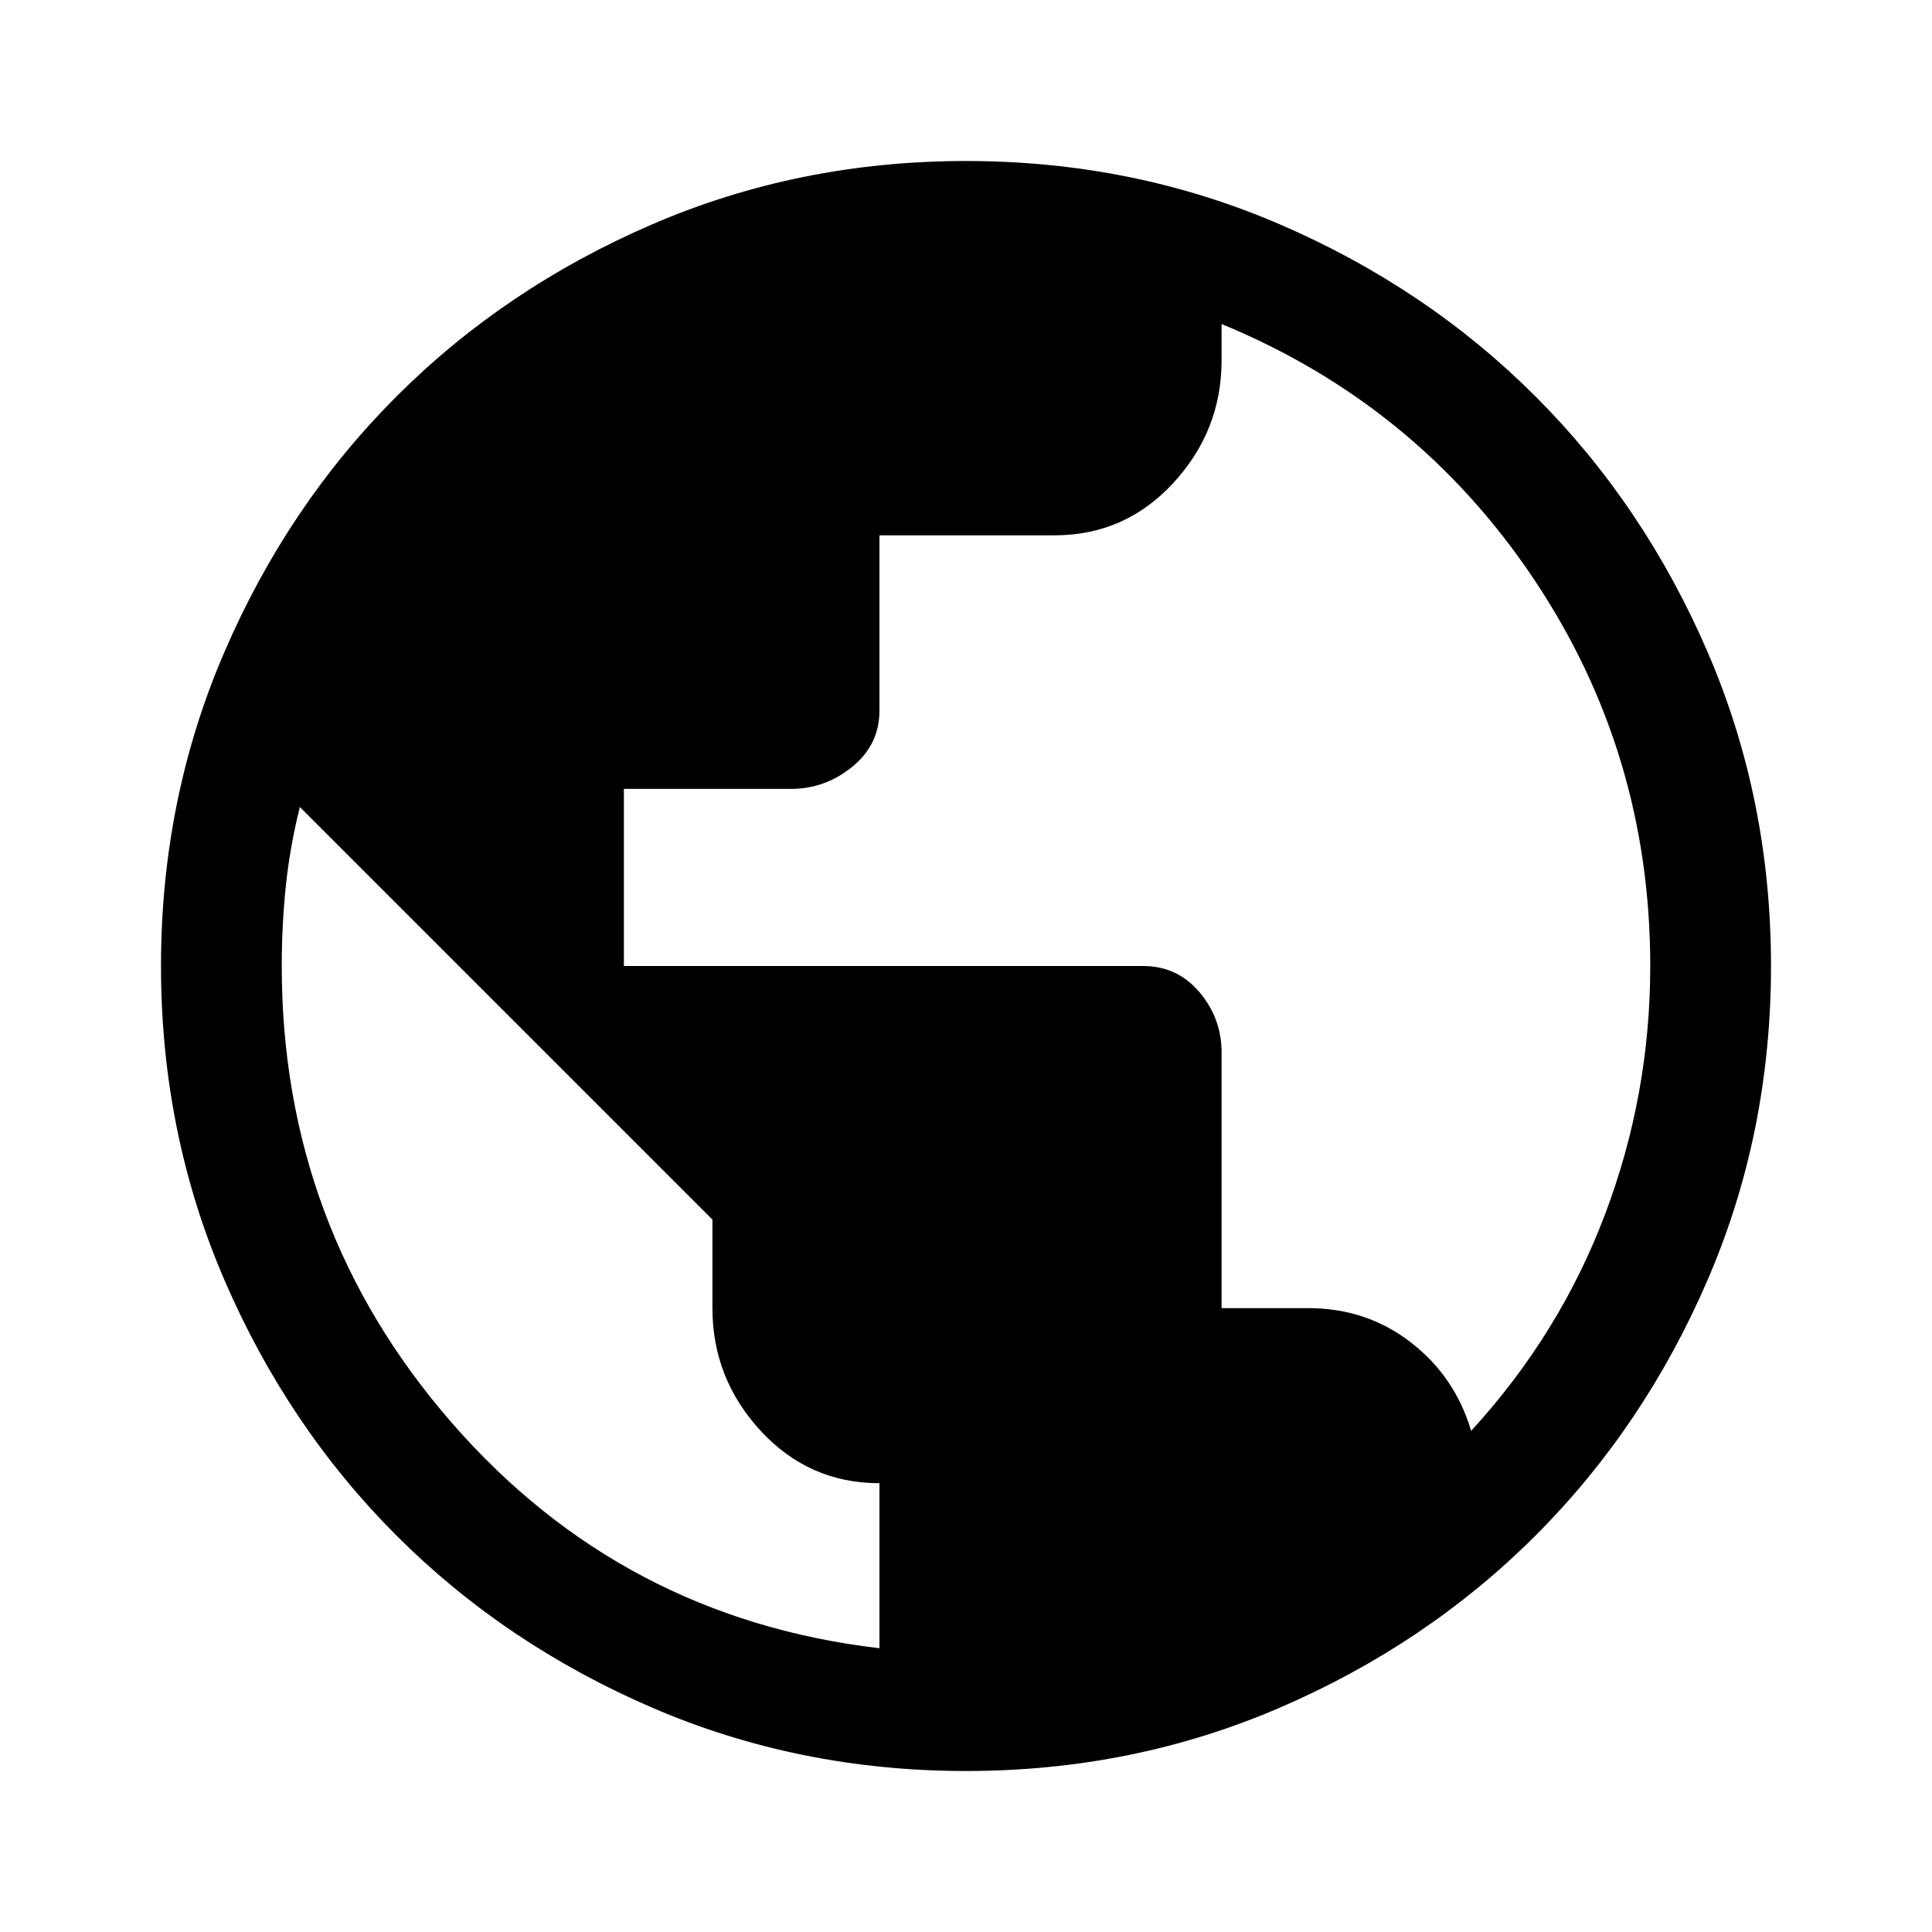 <svg xmlns="http://www.w3.org/2000/svg" height="48px" viewBox="0 -960 960 960" width="48px" fill="#00000"><path d="M480-80q-83 0-156-31.5T197-197q-54-54-85.5-127T80-480q0-83 31.5-156T197-763q54-54 127-85.5T480-880q83 0 156 31.5T763-763q54 54 85.5 127T880-480q0 83-31.5 156T763-197q-54 54-127 85.5T480-80Zm-43-61v-82q-35 0-59-26t-24-61v-44L149-559q-5 20-7 39.5t-2 39.5q0 130 84.5 227T437-141Zm294-108q44-48 66.5-107.5T820-480q0-106-58-192.5T607-799v18q0 35-24 61t-59 26h-87v87q0 17-13.5 28T393-568h-83v88h258q17 0 28 13t11 30v127h43q29 0 51 17t30 44Z"/></svg>